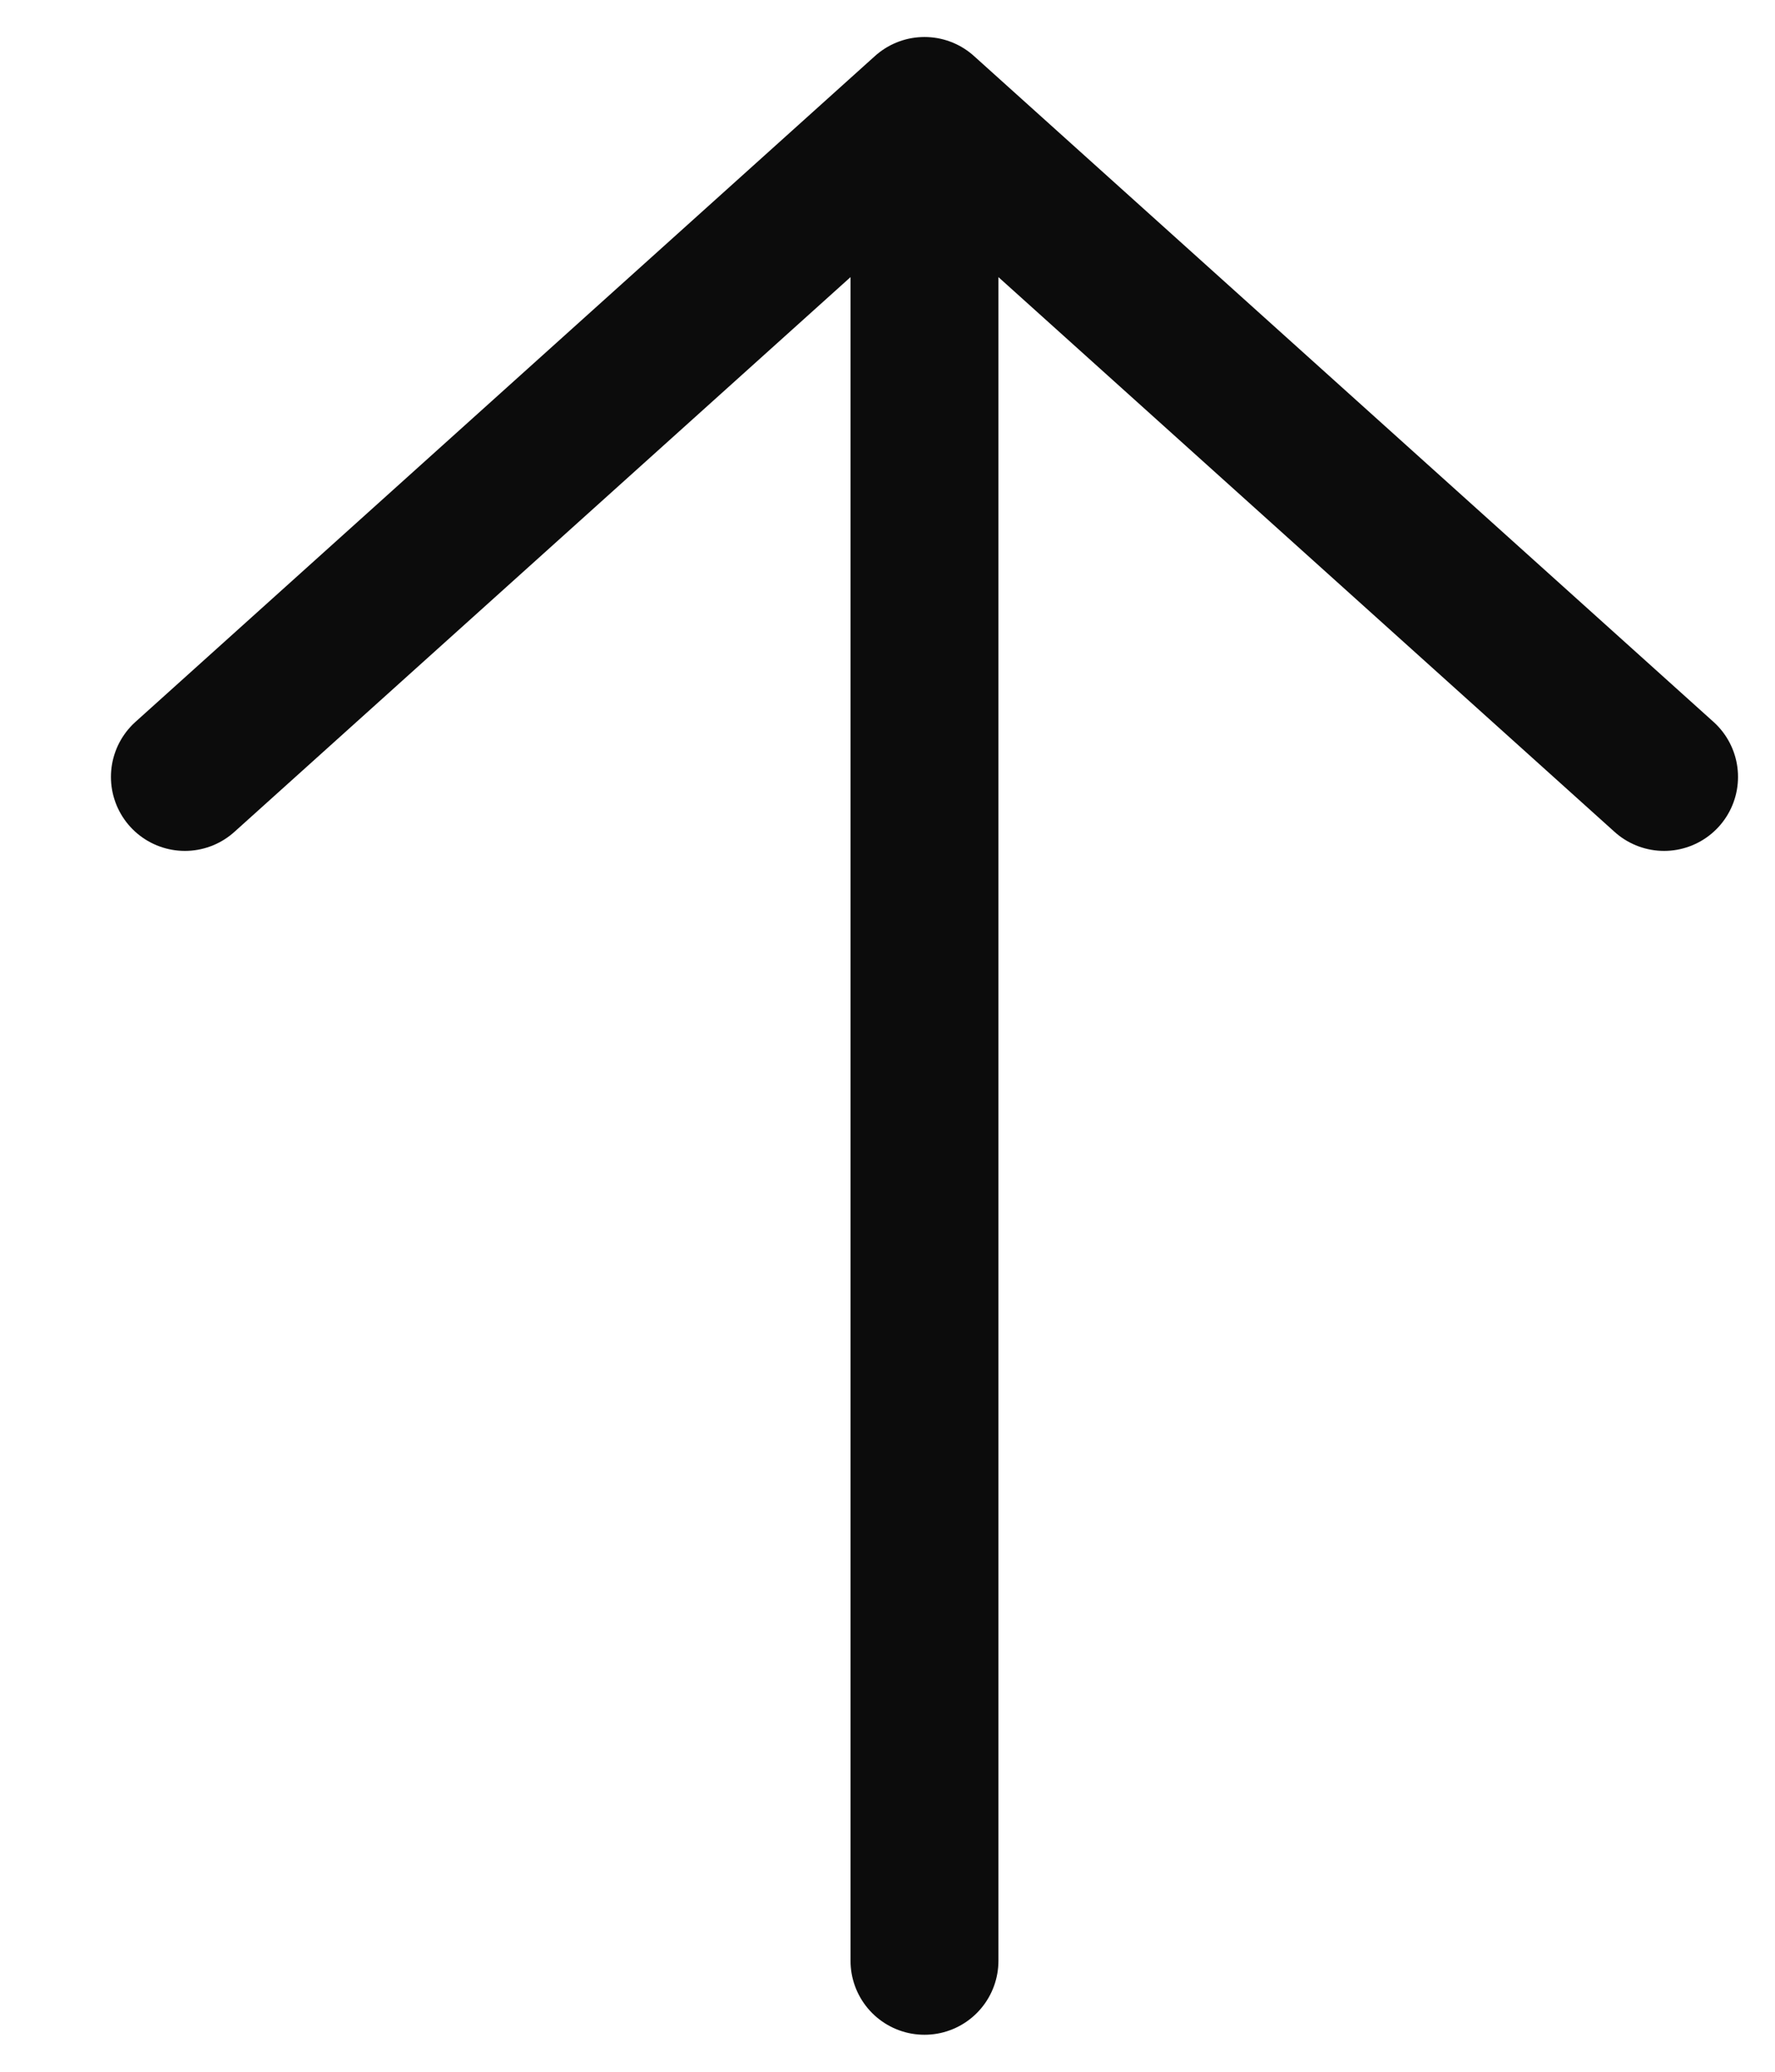 <svg width="12" height="14" viewBox="0 0 12 14" fill="none" xmlns="http://www.w3.org/2000/svg">
<path d="M6.25 13.25L6.25 0.75M6.25 0.75L1.25 5.25M6.25 0.75L11.25 5.25" stroke="#0C0C0C" stroke-linecap="round"/>
</svg>
